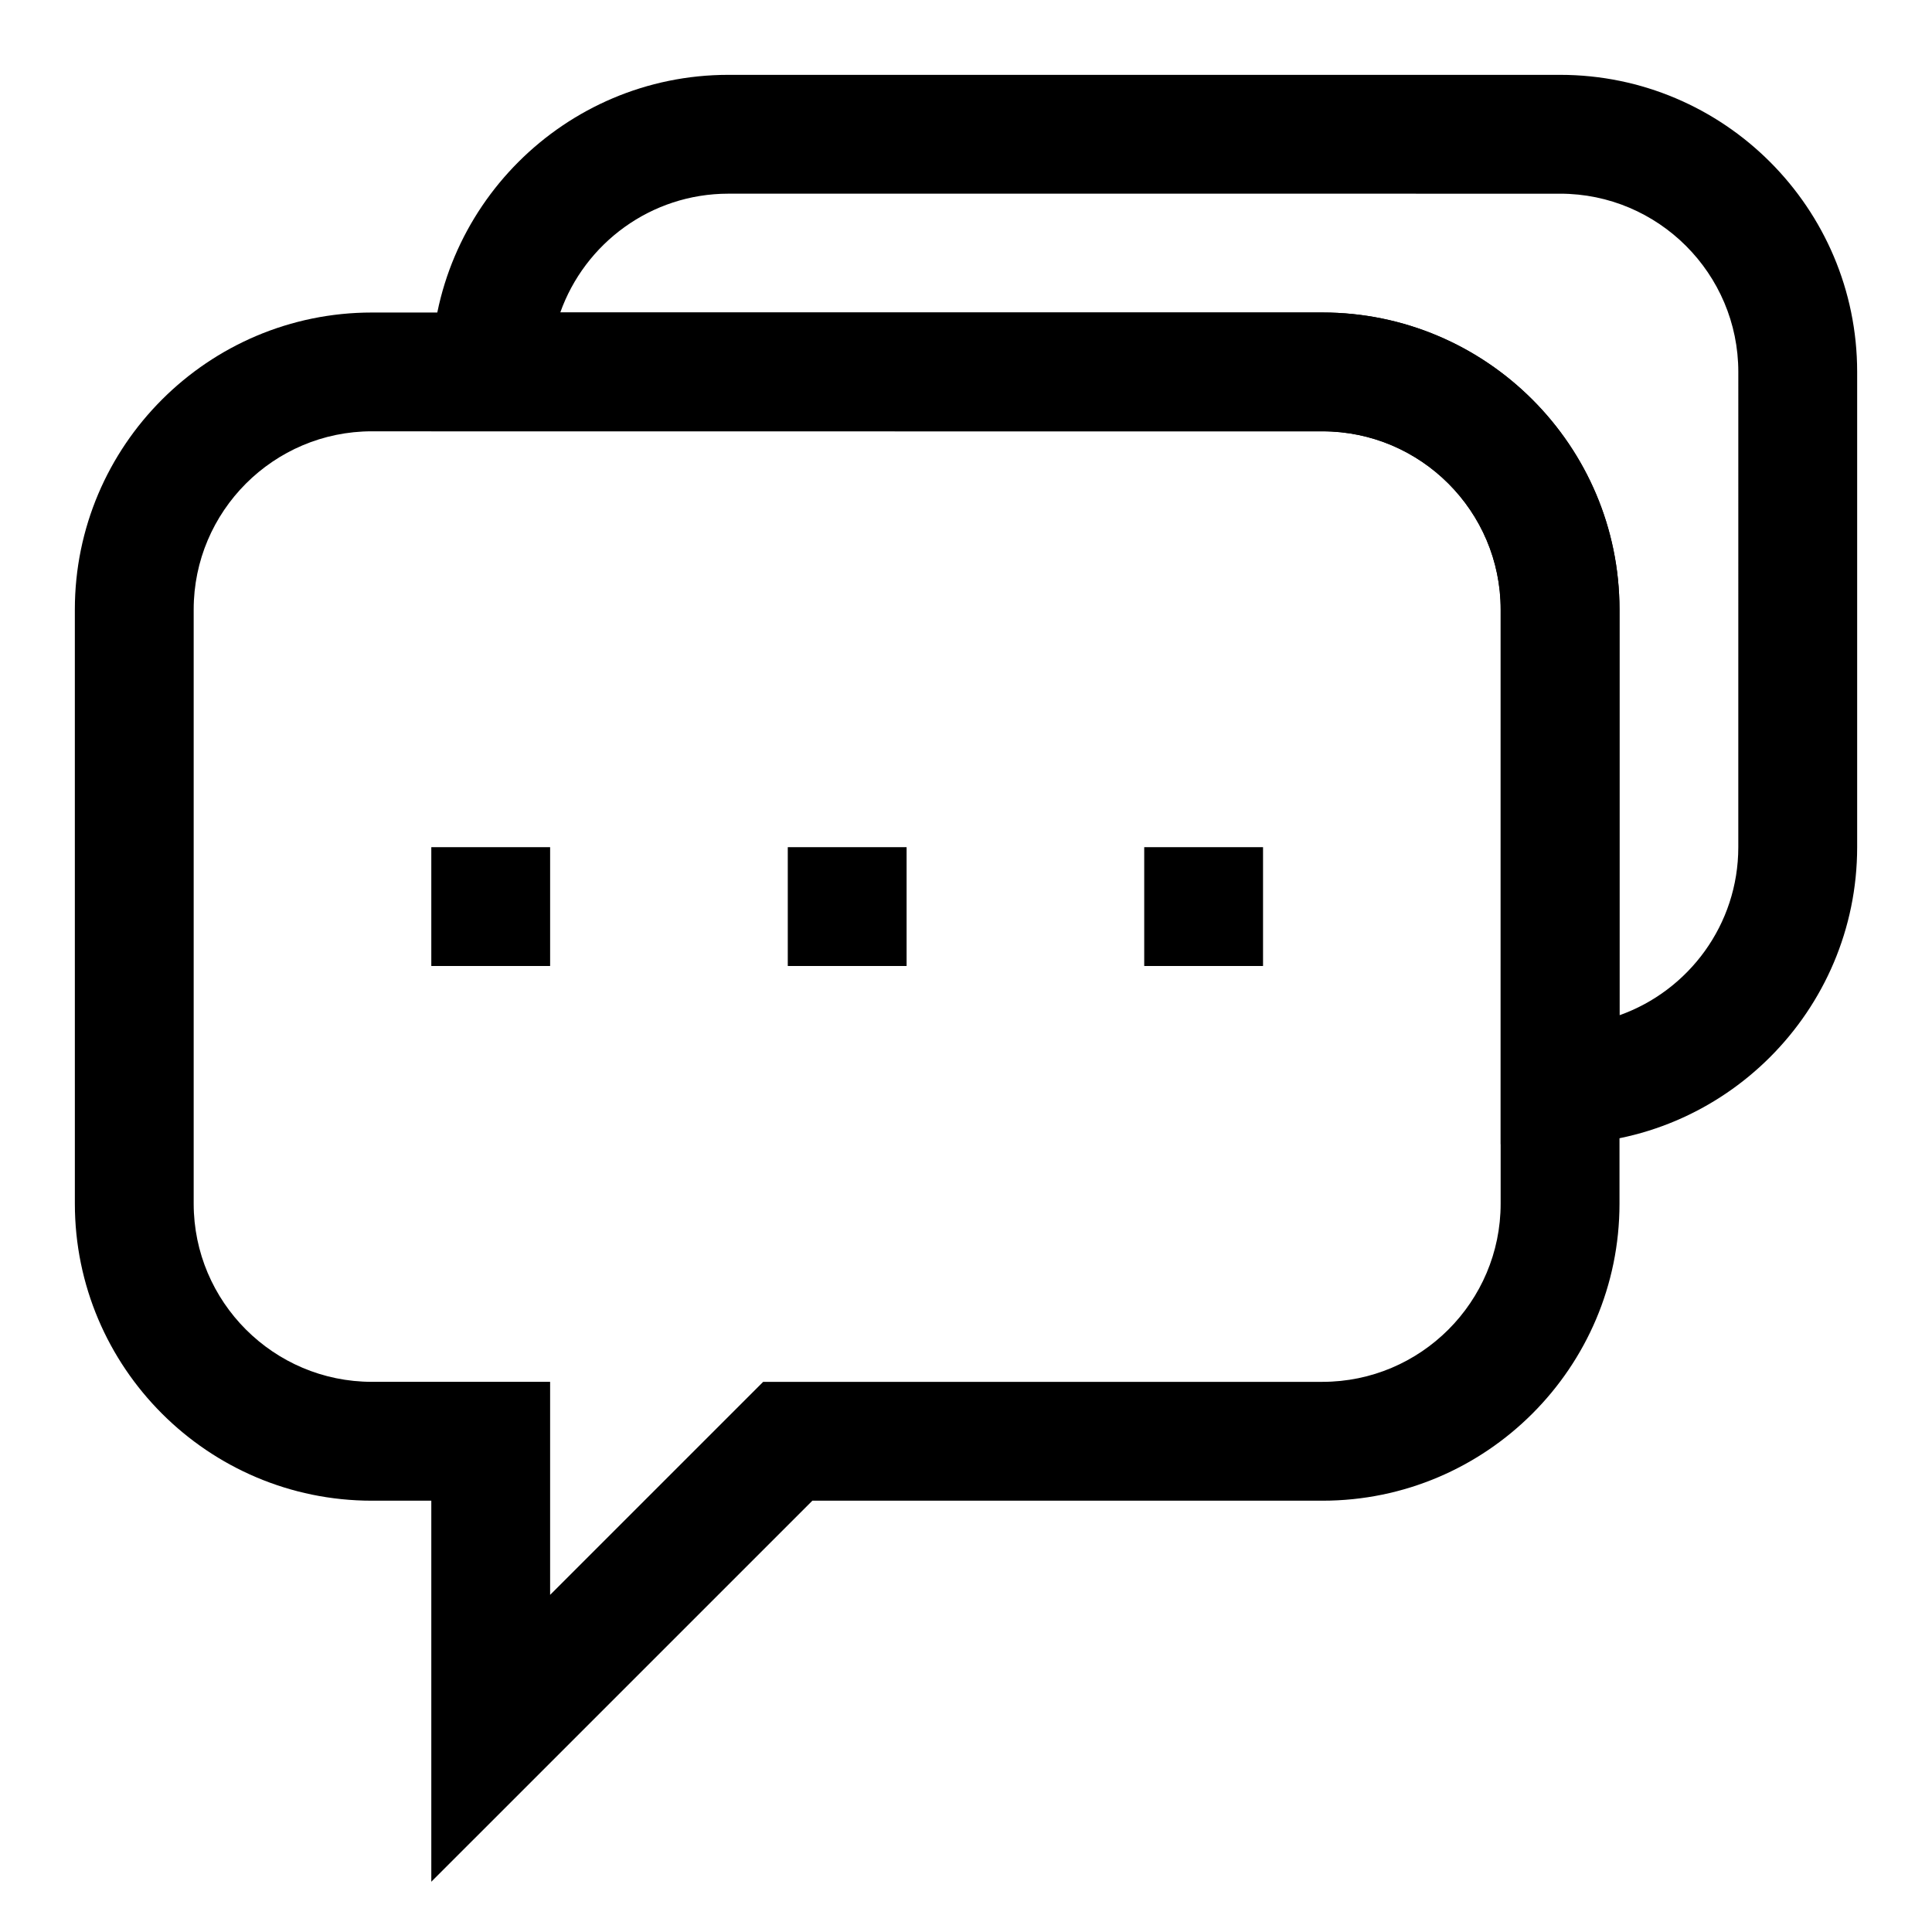 <?xml version="1.0" encoding="UTF-8"?>
<!-- Uploaded to: SVG Find, www.svgrepo.com, Generator: SVG Find Mixer Tools -->
<svg fill="#000000" width="800px" height="800px" version="1.1" viewBox="144 144 512 512" xmlns="http://www.w3.org/2000/svg">
 <g>
  <path d="m258.3 642.68v-100.98h-15.742c-43.406 0-78.719-35.312-78.719-78.719l-0.004-157.44c0-43.406 35.312-78.719 78.719-78.719h251.91c43.406 0 78.719 35.312 78.719 78.719v157.44c0 43.406-35.312 78.719-78.719 78.719h-135.18zm-15.742-384.38c-26.039 0-47.23 21.191-47.23 47.23v157.44c0 26.039 21.191 47.23 47.23 47.23h47.23v56.457l56.461-56.453h148.21c26.039 0 47.23-21.191 47.23-47.23l0.004-157.44c0-26.039-21.191-47.23-47.23-47.23z"/>
  <path d="m557.44 447.23h-15.742v-141.7c0-26.039-21.191-47.23-47.23-47.23l-236.16-0.004v-15.742c0-43.406 35.312-78.719 78.719-78.719h220.42c43.406 0 78.719 35.312 78.719 78.719v125.95c0.004 43.406-35.312 78.719-78.719 78.719zm-264.96-220.42h201.98c43.406 0 78.719 35.312 78.719 78.719v107.52c18.324-6.504 31.488-24.008 31.488-44.539l0.004-125.95c0-26.039-21.191-47.23-47.23-47.23l-220.42-0.004c-20.531 0-38.039 13.164-44.543 31.488z"/>
  <path d="m258.3 368.51h31.488v31.488h-31.488z"/>
  <path d="m352.77 368.51h31.488v31.488h-31.488z"/>
  <path d="m447.23 368.51h31.488v31.488h-31.488z"/>
 </g>
</svg>